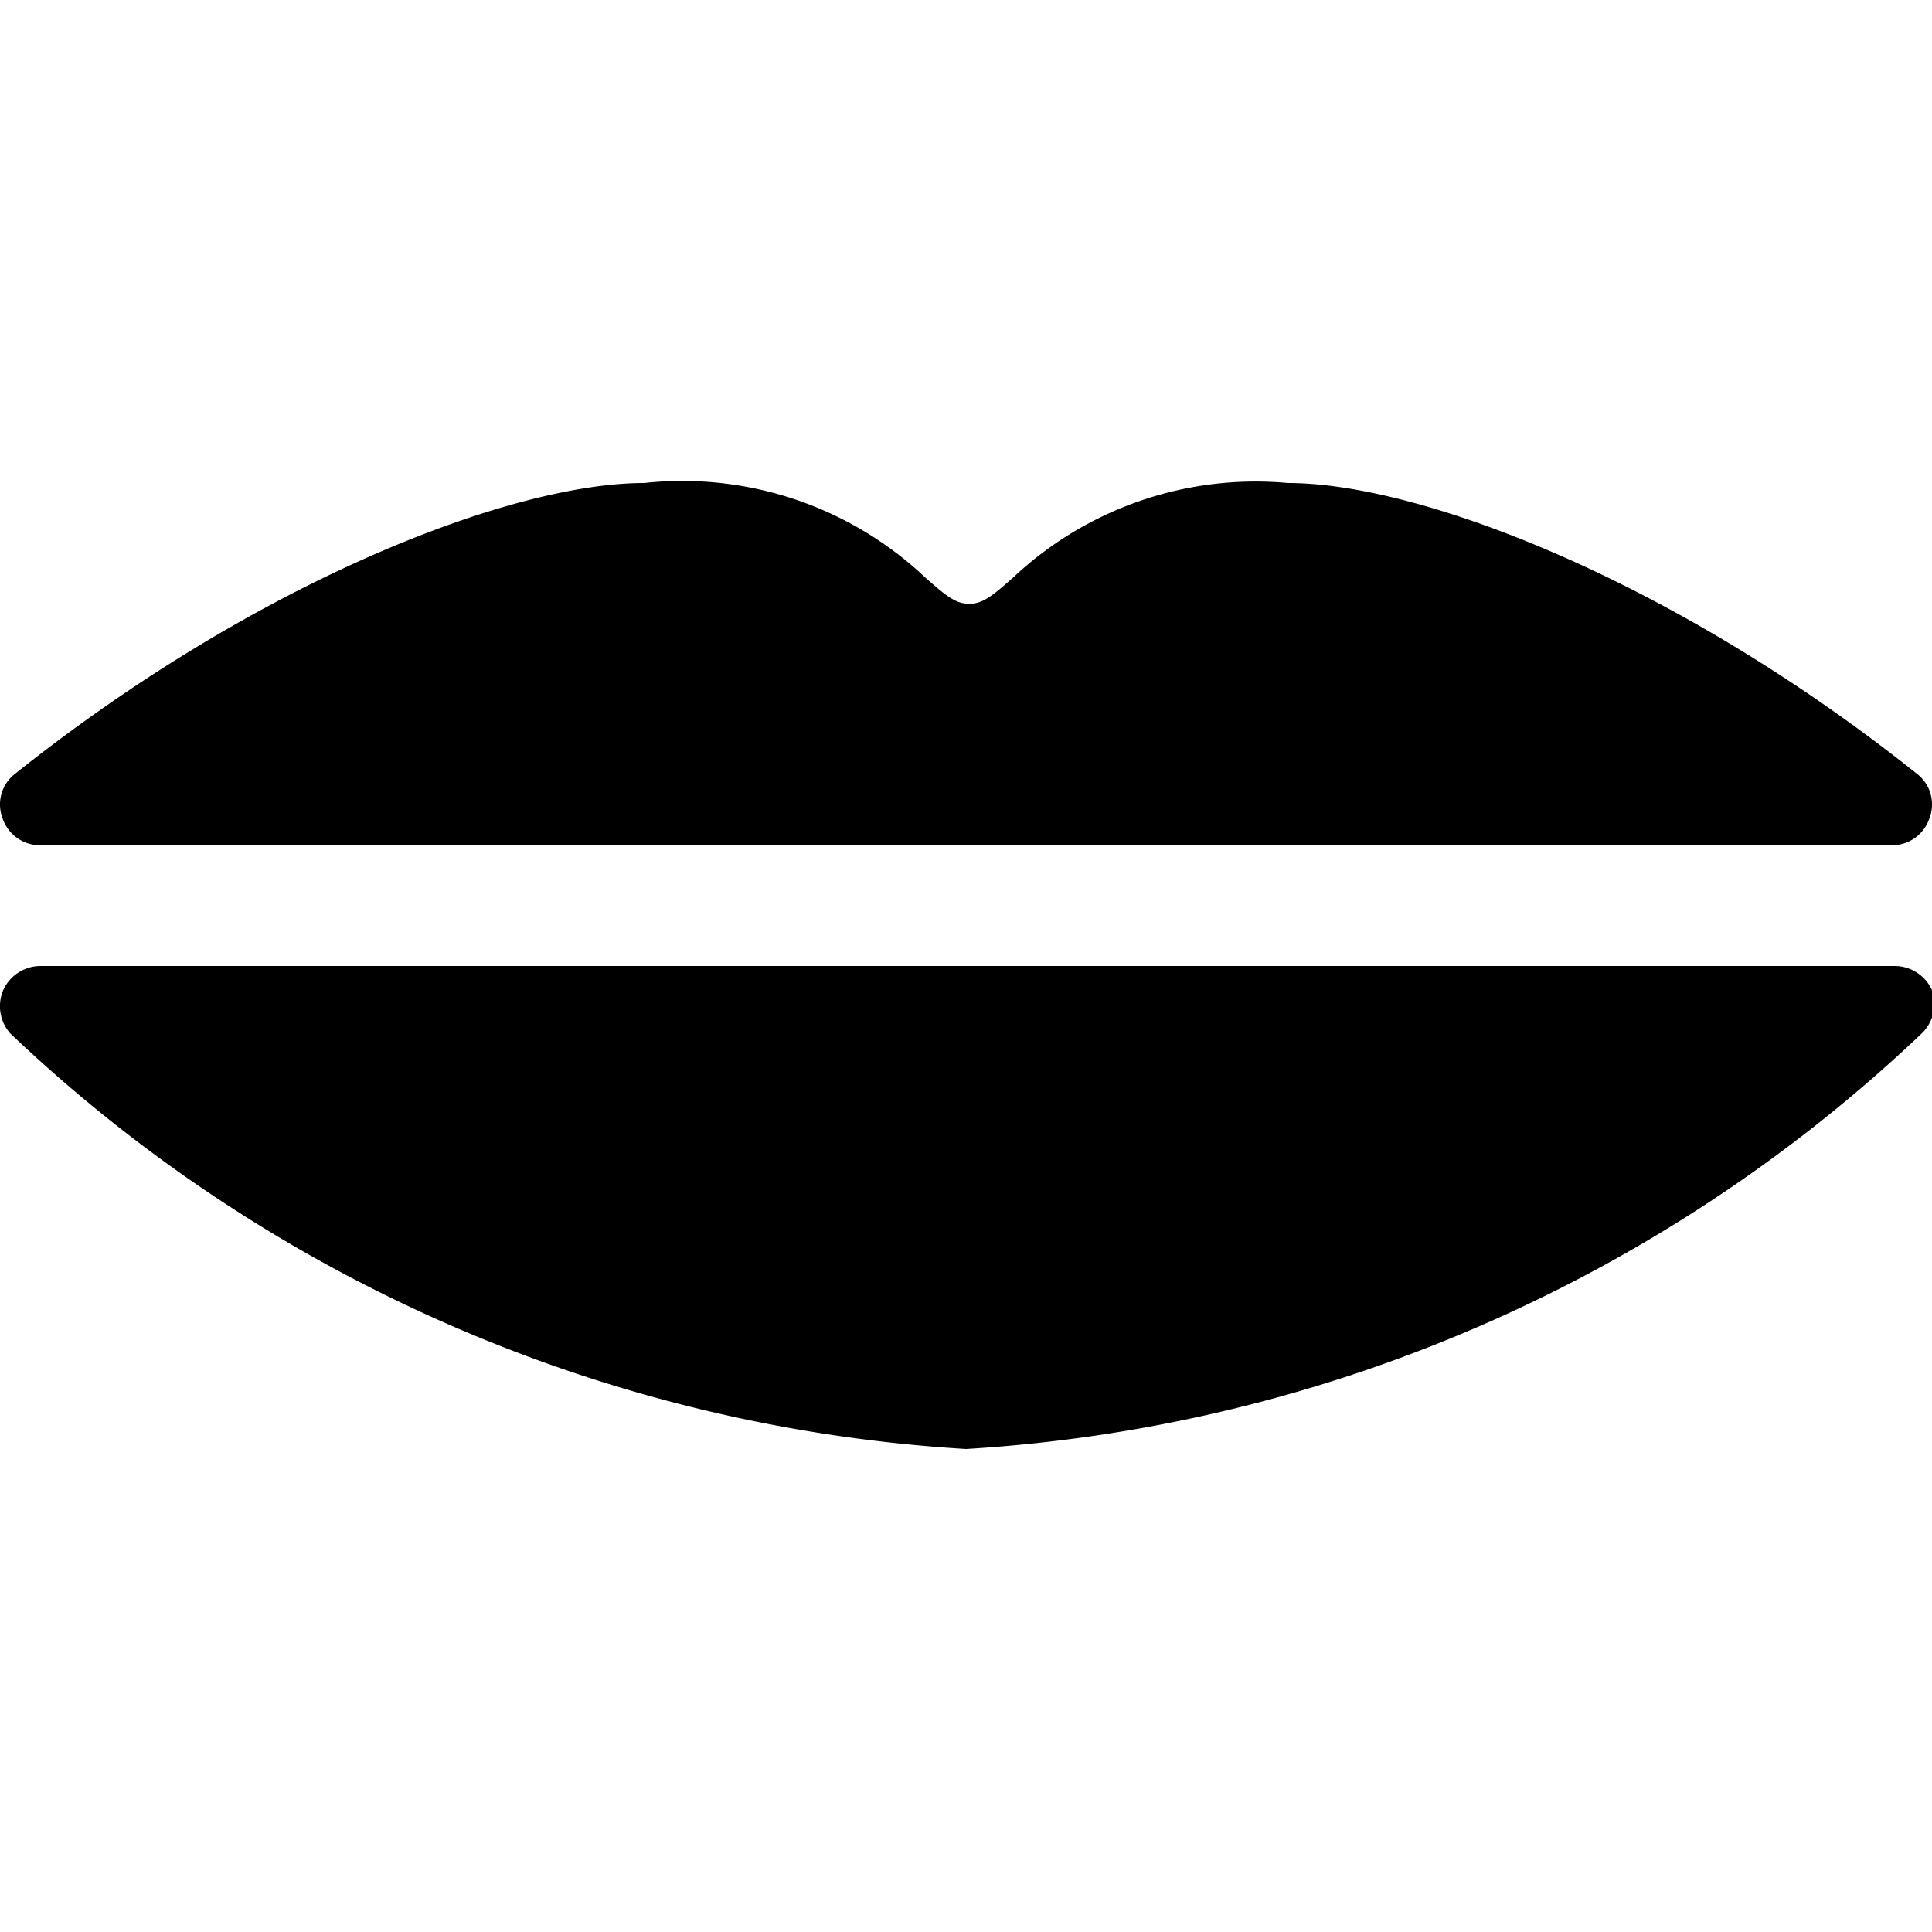 <svg xmlns="http://www.w3.org/2000/svg" viewBox="0 0 24 24"><g><path d="M0.5 10.5h23a0.49 0.49 0 0 0 0.47 -0.34 0.48 0.48 0 0 0 -0.16 -0.55C20.8 7.21 17.64 6 16 6a4.4 4.4 0 0 0 -3.41 1.17c-0.28 0.25 -0.39 0.33 -0.55 0.33s-0.27 -0.08 -0.55 -0.33A4.4 4.4 0 0 0 8 6C6.36 6 3.2 7.21 0.19 9.61a0.48 0.48 0 0 0 -0.16 0.55 0.49 0.49 0 0 0 0.47 0.34Z" fill="#000000" stroke-width="1"></path><path d="M24 12.3a0.51 0.51 0 0 0 -0.46 -0.3H0.5a0.51 0.51 0 0 0 -0.46 0.3 0.51 0.51 0 0 0 0.09 0.54A18.88 18.88 0 0 0 12 18a18.88 18.88 0 0 0 11.87 -5.16 0.51 0.51 0 0 0 0.13 -0.54Z" fill="#000000" stroke-width="1"></path></g></svg>